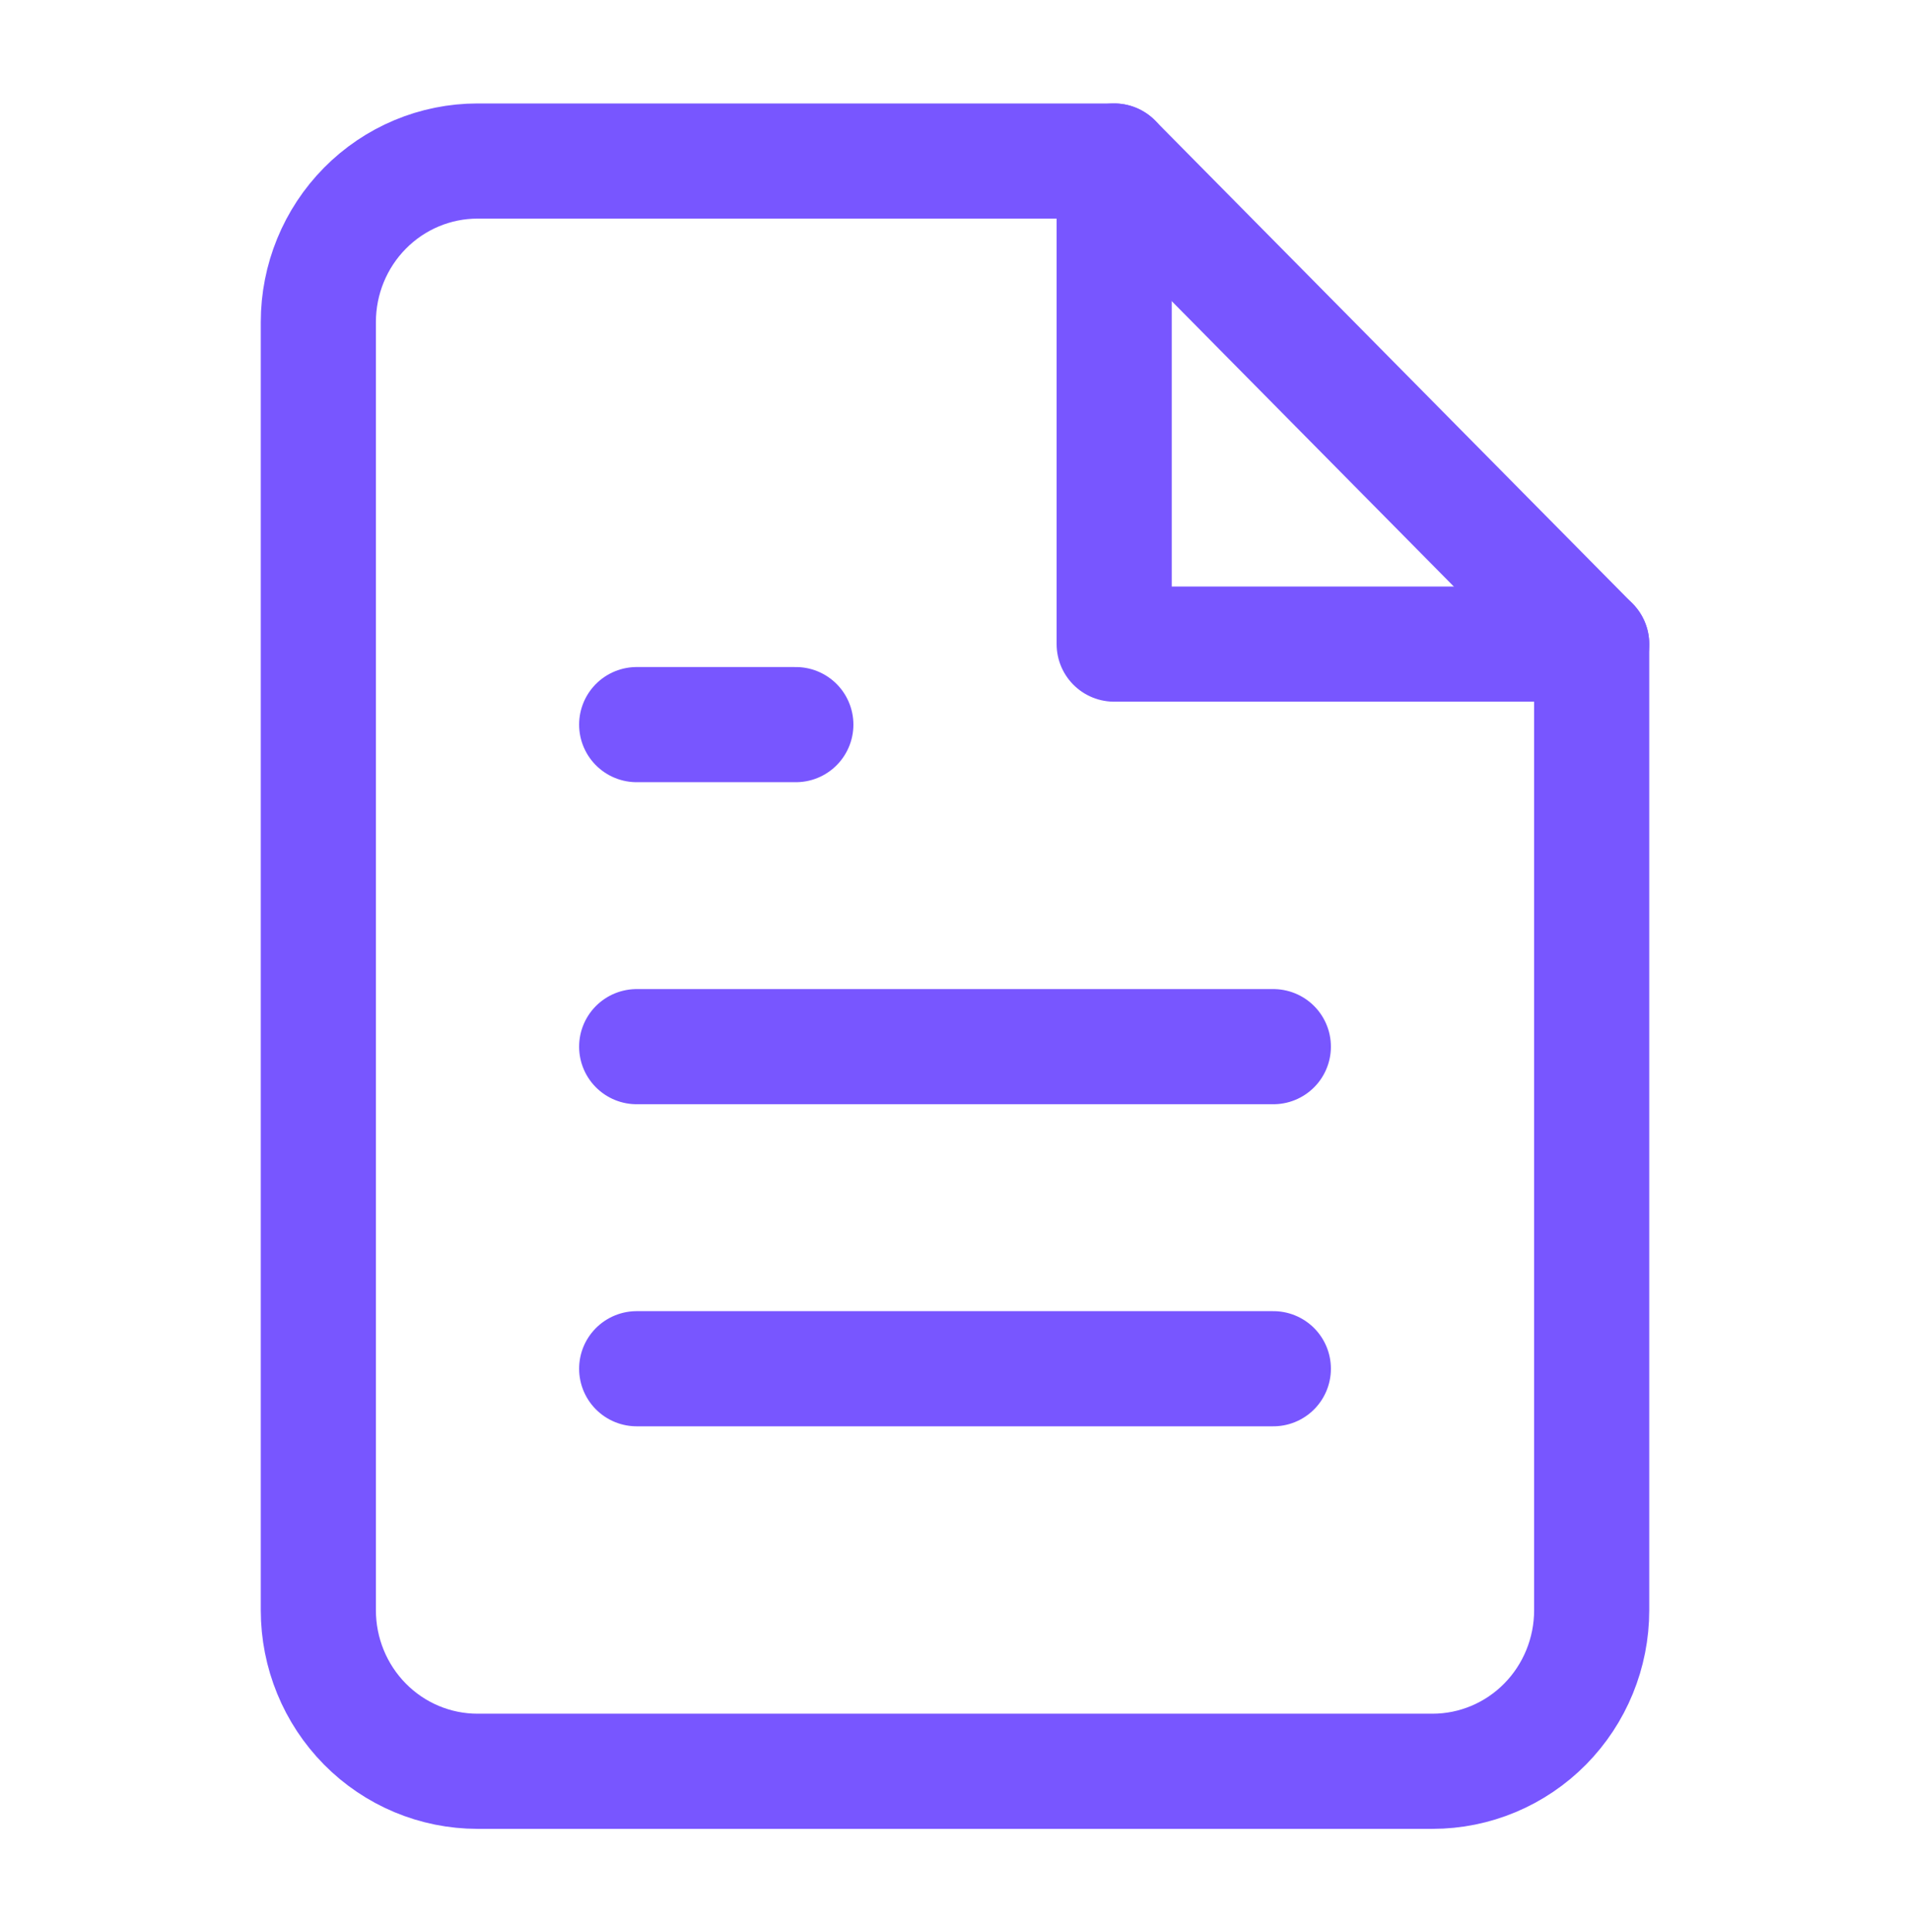 <svg width="88" height="89" viewBox="0 0 88 89" fill="none" xmlns="http://www.w3.org/2000/svg">
<path d="M51.334 7.417H22.001C20.056 7.417 18.19 8.198 16.815 9.589C15.44 10.98 14.667 12.866 14.667 14.833V74.167C14.667 76.134 15.44 78.02 16.815 79.411C18.19 80.802 20.056 81.583 22.001 81.583H66.001C67.945 81.583 69.811 80.802 71.186 79.411C72.561 78.02 73.334 76.134 73.334 74.167V29.667L51.334 7.417Z" stroke="#7856FF" stroke-width="5.304" stroke-linecap="round" stroke-linejoin="round"/>
<path d="M58.667 63.042H29.334" stroke="#7856FF" stroke-width="5.304" stroke-linecap="round" stroke-linejoin="round"/>
<path d="M58.667 48.208H29.334" stroke="#7856FF" stroke-width="5.304" stroke-linecap="round" stroke-linejoin="round"/>
<path d="M36.667 33.375H33.001H29.334" stroke="#7856FF" stroke-width="5.304" stroke-linecap="round" stroke-linejoin="round"/>
<path d="M51.334 7.417V29.667H73.334" stroke="#7856FF" stroke-width="5.304" stroke-linecap="round" stroke-linejoin="round"/>
</svg>
